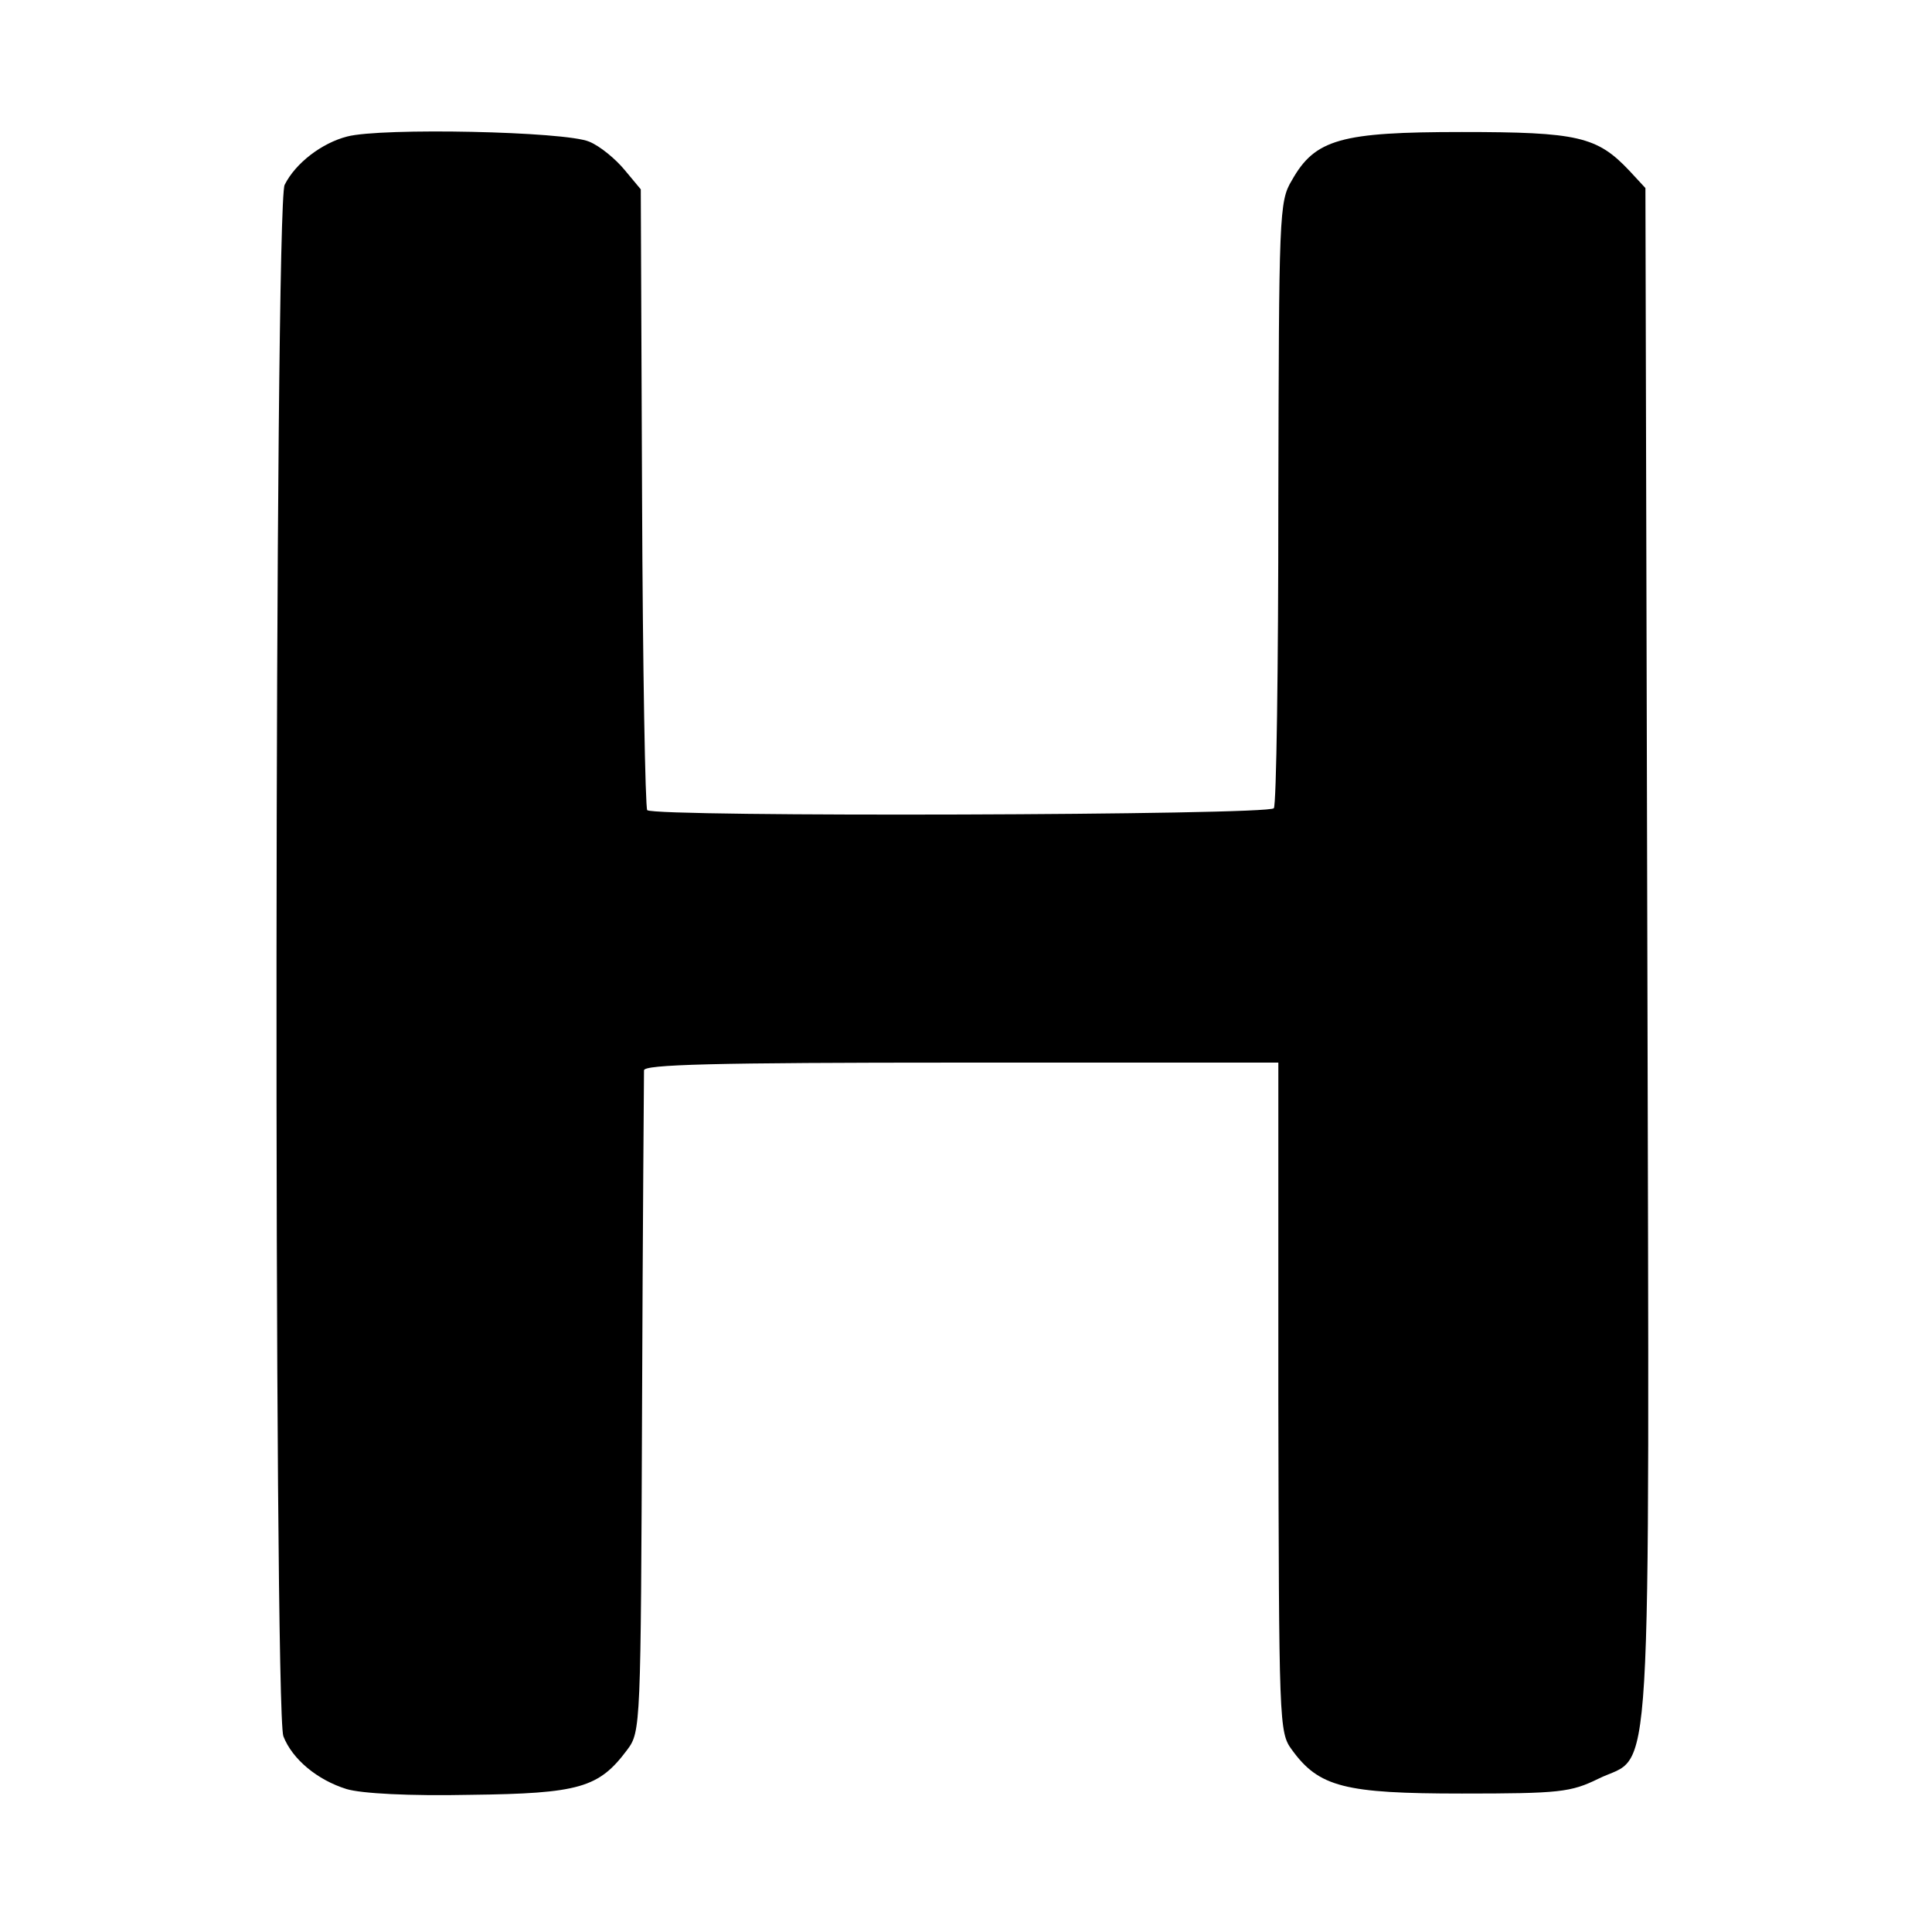 <svg version="1" xmlns="http://www.w3.org/2000/svg" width="400" height="400" viewBox="0 0 300 300"><path d="M53.9 21.2c-3.9 1-8 4.1-9.7 7.5-1.6 2.9-1.7 236.8-.2 240.9 1.4 3.6 5.3 6.8 9.8 8.2 2.3.7 9.8 1.1 19.2.9 17-.2 20-1.1 24.4-7 2.1-2.8 2.1-3.7 2.3-53.5.1-27.9.3-51.3.3-52 0-.9 10.5-1.2 49.3-1.2h49.2v52c.1 50.7.1 52 2.1 54.7 4.2 5.8 8.2 6.8 26.4 6.8 15.2 0 16.9-.2 21.2-2.3 8.5-4.2 7.9 6.4 7.6-128l-.3-119-2.5-2.7c-5-5.3-8-6-26-6-18.8 0-22.8 1.1-26.4 7.5-2 3.3-2 5.3-2.1 50 0 25.6-.3 47-.7 47.5-.7 1.1-96.2 1.4-97.3.3-.3-.3-.7-22.1-.8-48.5l-.2-47.9-2.5-3c-1.4-1.7-3.8-3.7-5.5-4.4-3.7-1.6-32.3-2.2-37.6-.8z"/></svg>